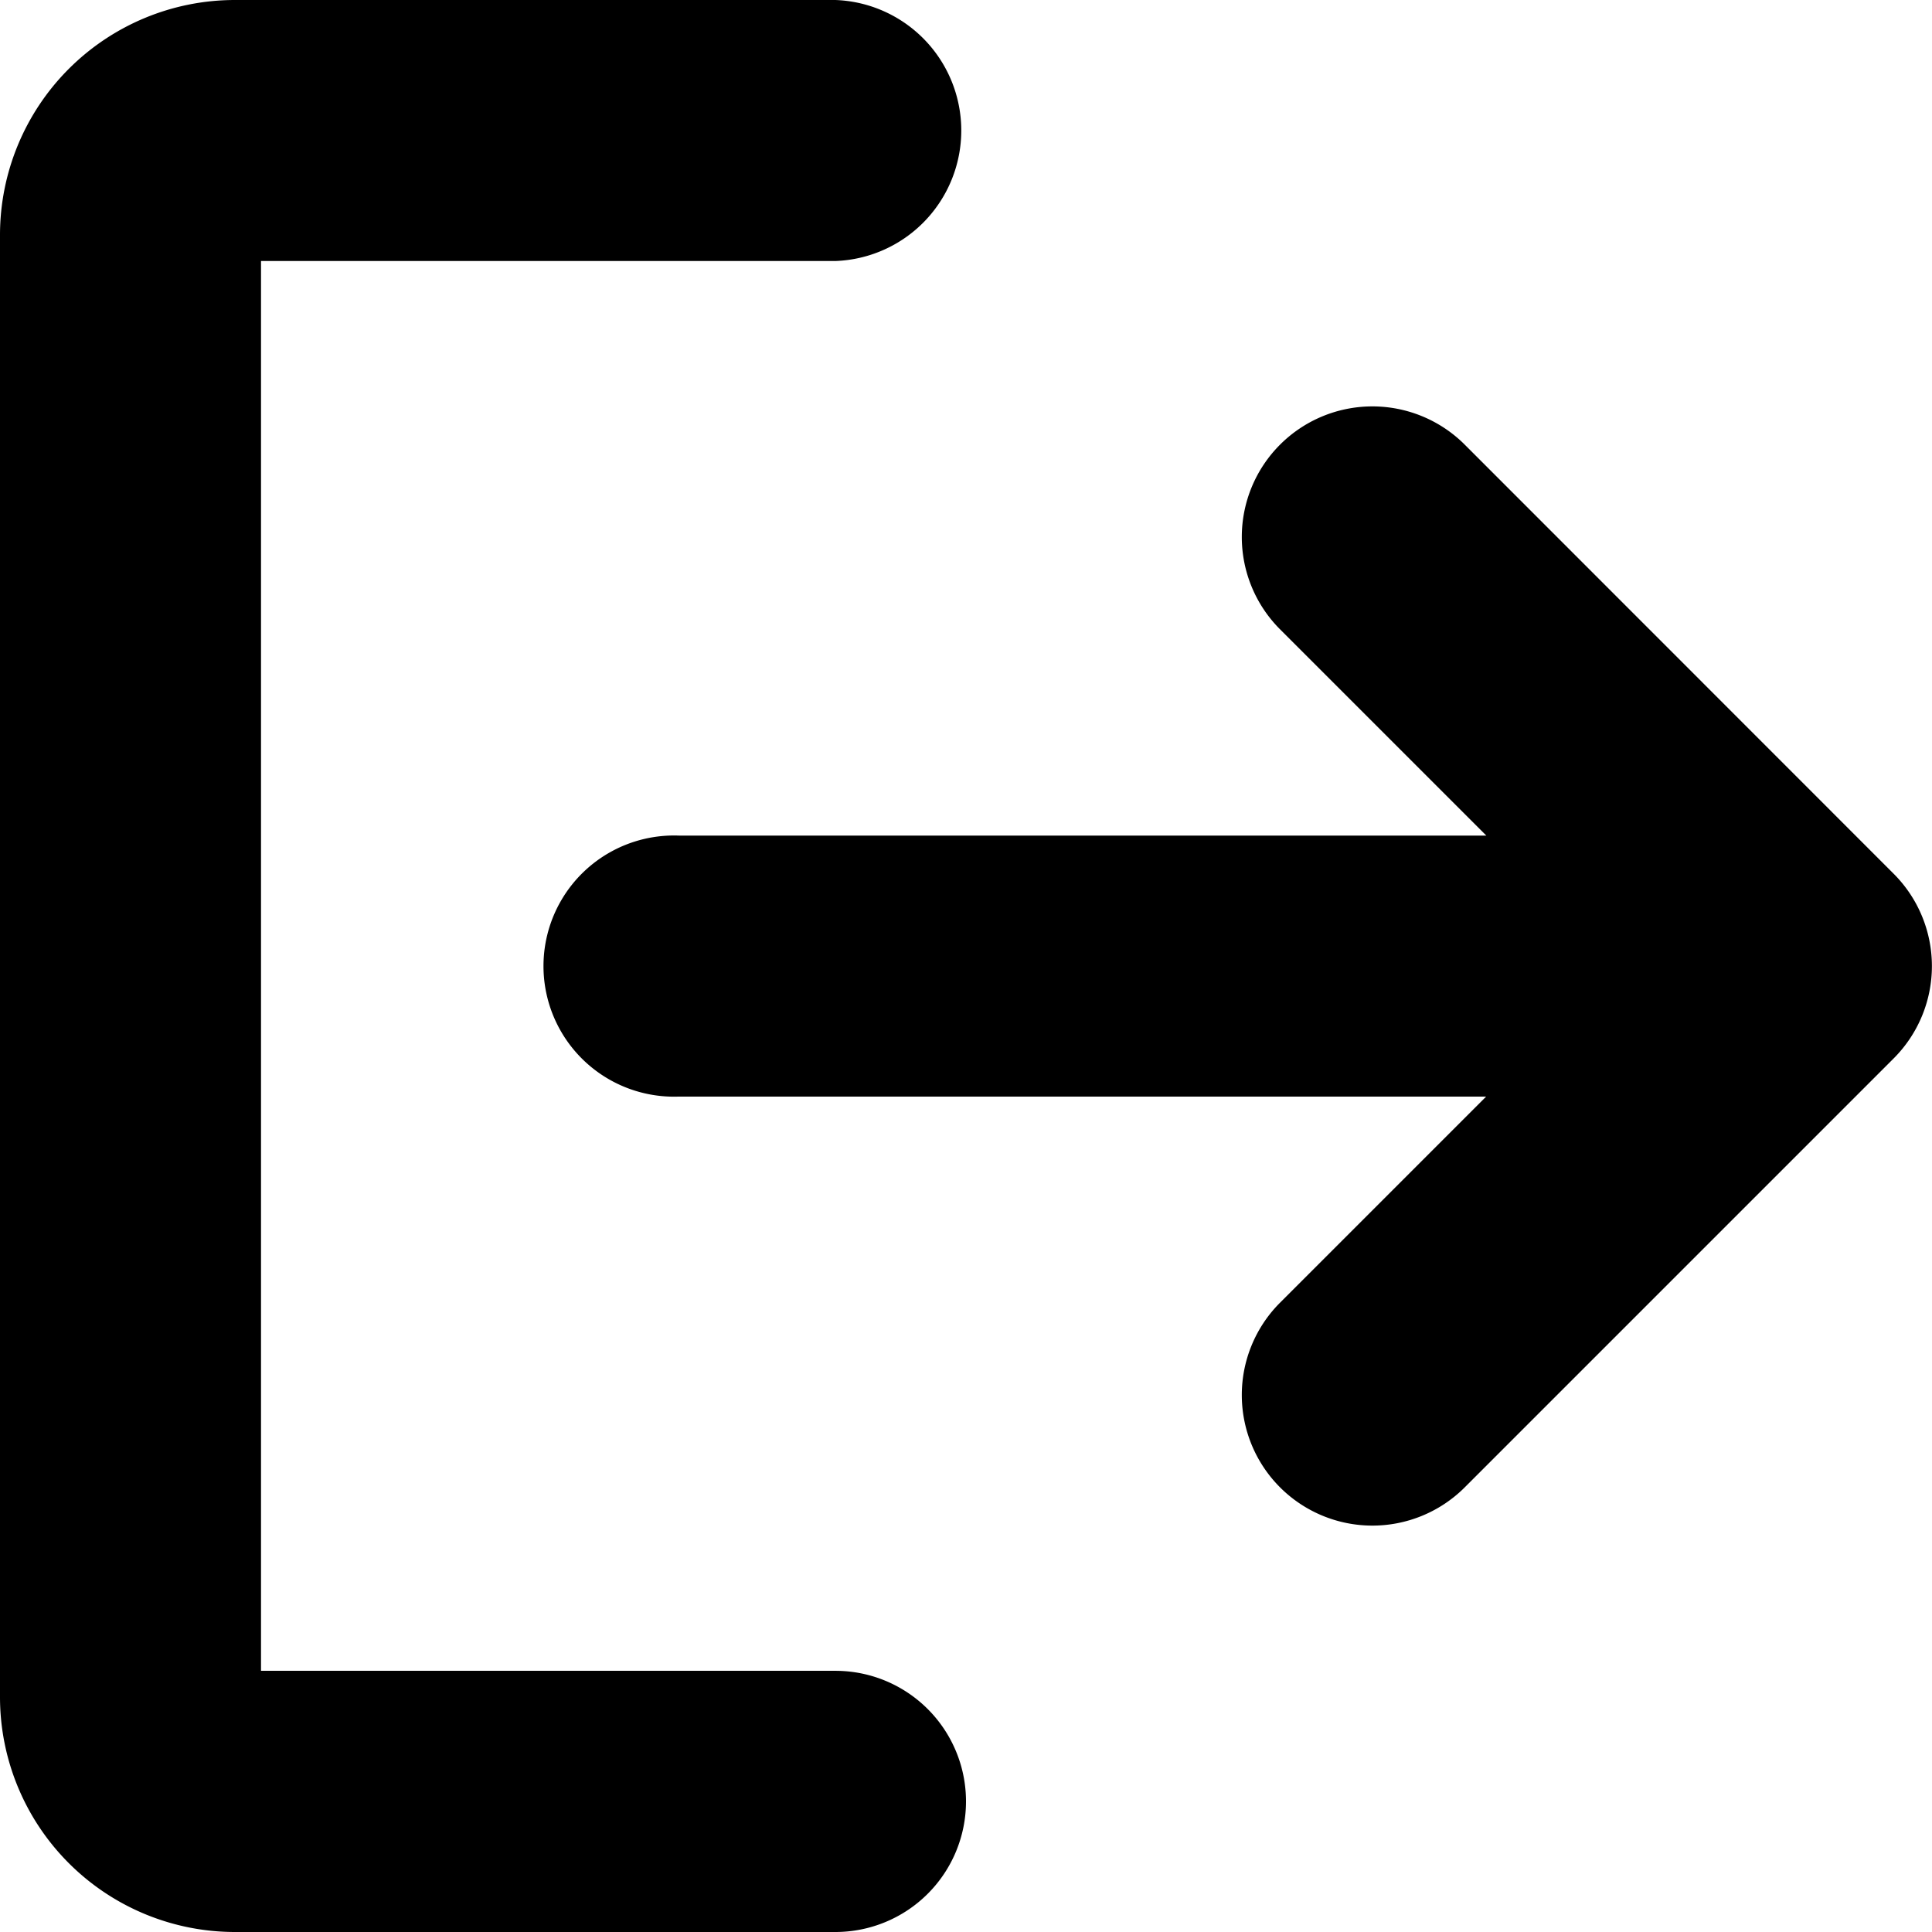 <svg xmlns="http://www.w3.org/2000/svg" width="11.288" height="11.288" viewBox="0 0 11.288 11.288">
  <g id="sign-out" transform="translate(-2.75 -2.75)">
    <path id="Path_30" data-name="Path 30" d="M8.394,13.275a.763.763,0,0,0-.763-.763H4.275V4.275H7.631a.763.763,0,0,0,0-1.525H4.123A1.373,1.373,0,0,0,2.75,4.123v8.542a1.373,1.373,0,0,0,1.373,1.373H7.631A.763.763,0,0,0,8.394,13.275Z"/>
    <path id="Path_31" data-name="Path 31" d="M12.271,11.88l1.209-1.209H8.763a.763.763,0,1,1,0-1.525h4.718l-1.21-1.21A.763.763,0,0,1,13.35,6.857l2.511,2.512a.763.763,0,0,1,0,1.079L13.35,12.959a.763.763,0,0,1-1.079-1.079Z" transform="translate(-2.047 -1.514)"/>
  </g>
</svg>
